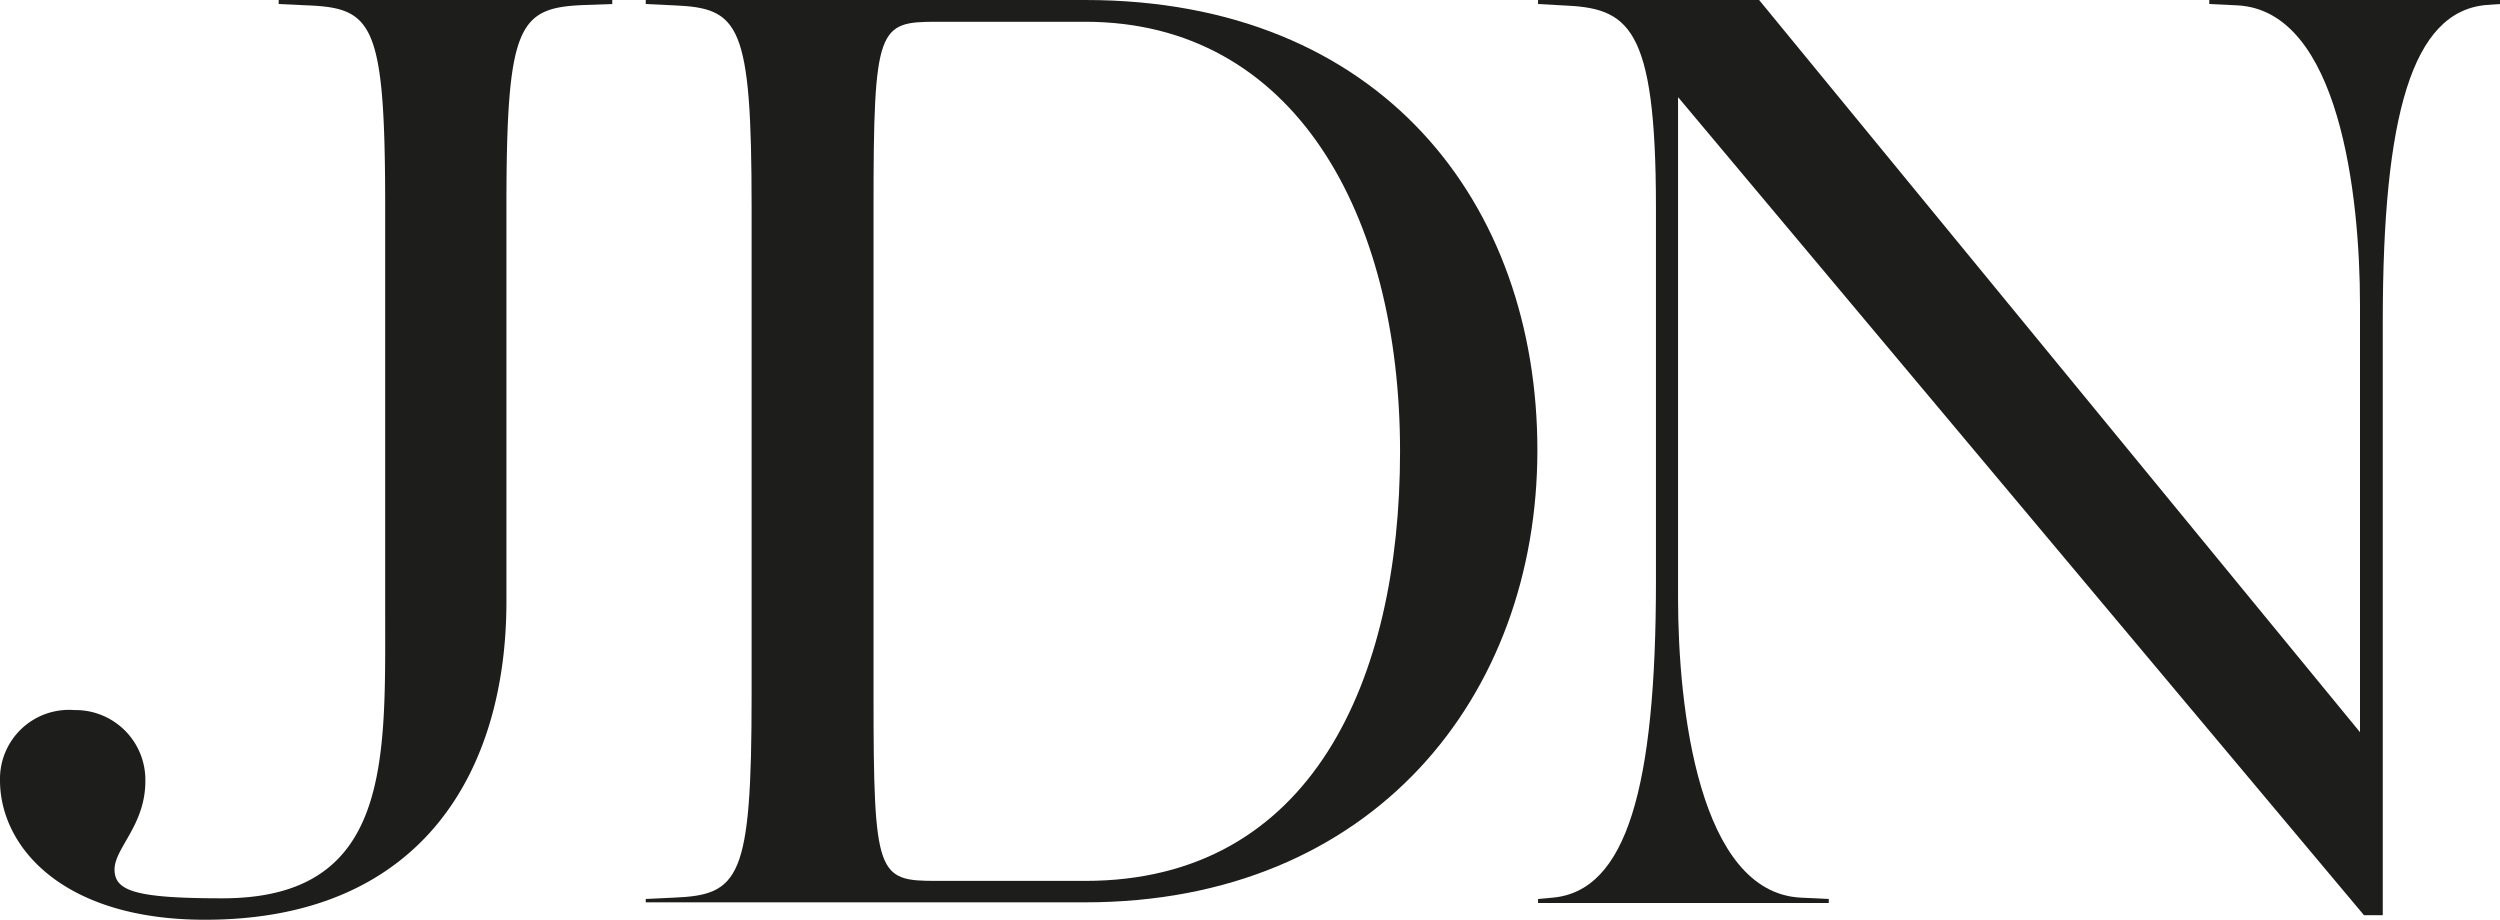 <svg id="Calque_1" data-name="Calque 1" xmlns="http://www.w3.org/2000/svg" viewBox="0 0 149.28 54.96"><defs><style>.cls-1{fill:#1d1d1b;}</style></defs><title>JDN</title><path class="cls-1" d="M32.8,38.62c0,10.08-5,19-18,19-8.56,0-12.24-4.4-12.24-8.32A4.12,4.12,0,0,1,7,45.1a4.17,4.17,0,0,1,4.24,4.24c0,2.64-1.84,4-1.84,5.28s1.24,1.72,6.44,1.72c10.08,0,9.72-8.2,9.72-17.08V15.1c0-11-.72-11.92-4.64-12.08L19.2,2.94V2.7H39.12V2.94L37.44,3c-3.92.16-4.64,1.12-4.64,12.08V38.62Z" transform="translate(-2.56 -2.7)"/><path class="cls-1" d="M41.12,56.38l1.68-.08c3.92-.16,4.64-1.12,4.64-12.08V15.1c0-11-.72-11.92-4.64-12.08l-1.68-.08V2.7H67.36c17.68,0,27,12.16,27,26.88s-9.84,27-27,27H41.12V56.38ZM58.48,4C55,4,54.72,4.3,54.72,15.1V44.22c0,10.8.24,11.08,3.76,11.08h8.88c13.52,0,18.8-12,18.8-25.64C86.16,15.5,79.84,4,67.36,4H58.48Z" transform="translate(-2.56 -2.7)"/><path class="cls-1" d="M143.48,46.42V20.9c0-6.56-1.24-17.56-7.32-17.88l-1.68-.08V2.7h17.36V2.94L151,3c-4.4.4-6.16,6.56-6.16,18.88V57.35h-1.12L102.76,8.5V38.42c0,6.56,1.24,17.56,7.32,17.88l1.68,0.08v0.24H94.4V56.38l0.88-.08c4.4-.4,6.16-6.56,6.16-18.88V15.1c0-11-1.68-11.92-5.6-12.08L94.4,2.94V2.7h13.2Z" transform="translate(-2.56 -2.7)"/></svg>